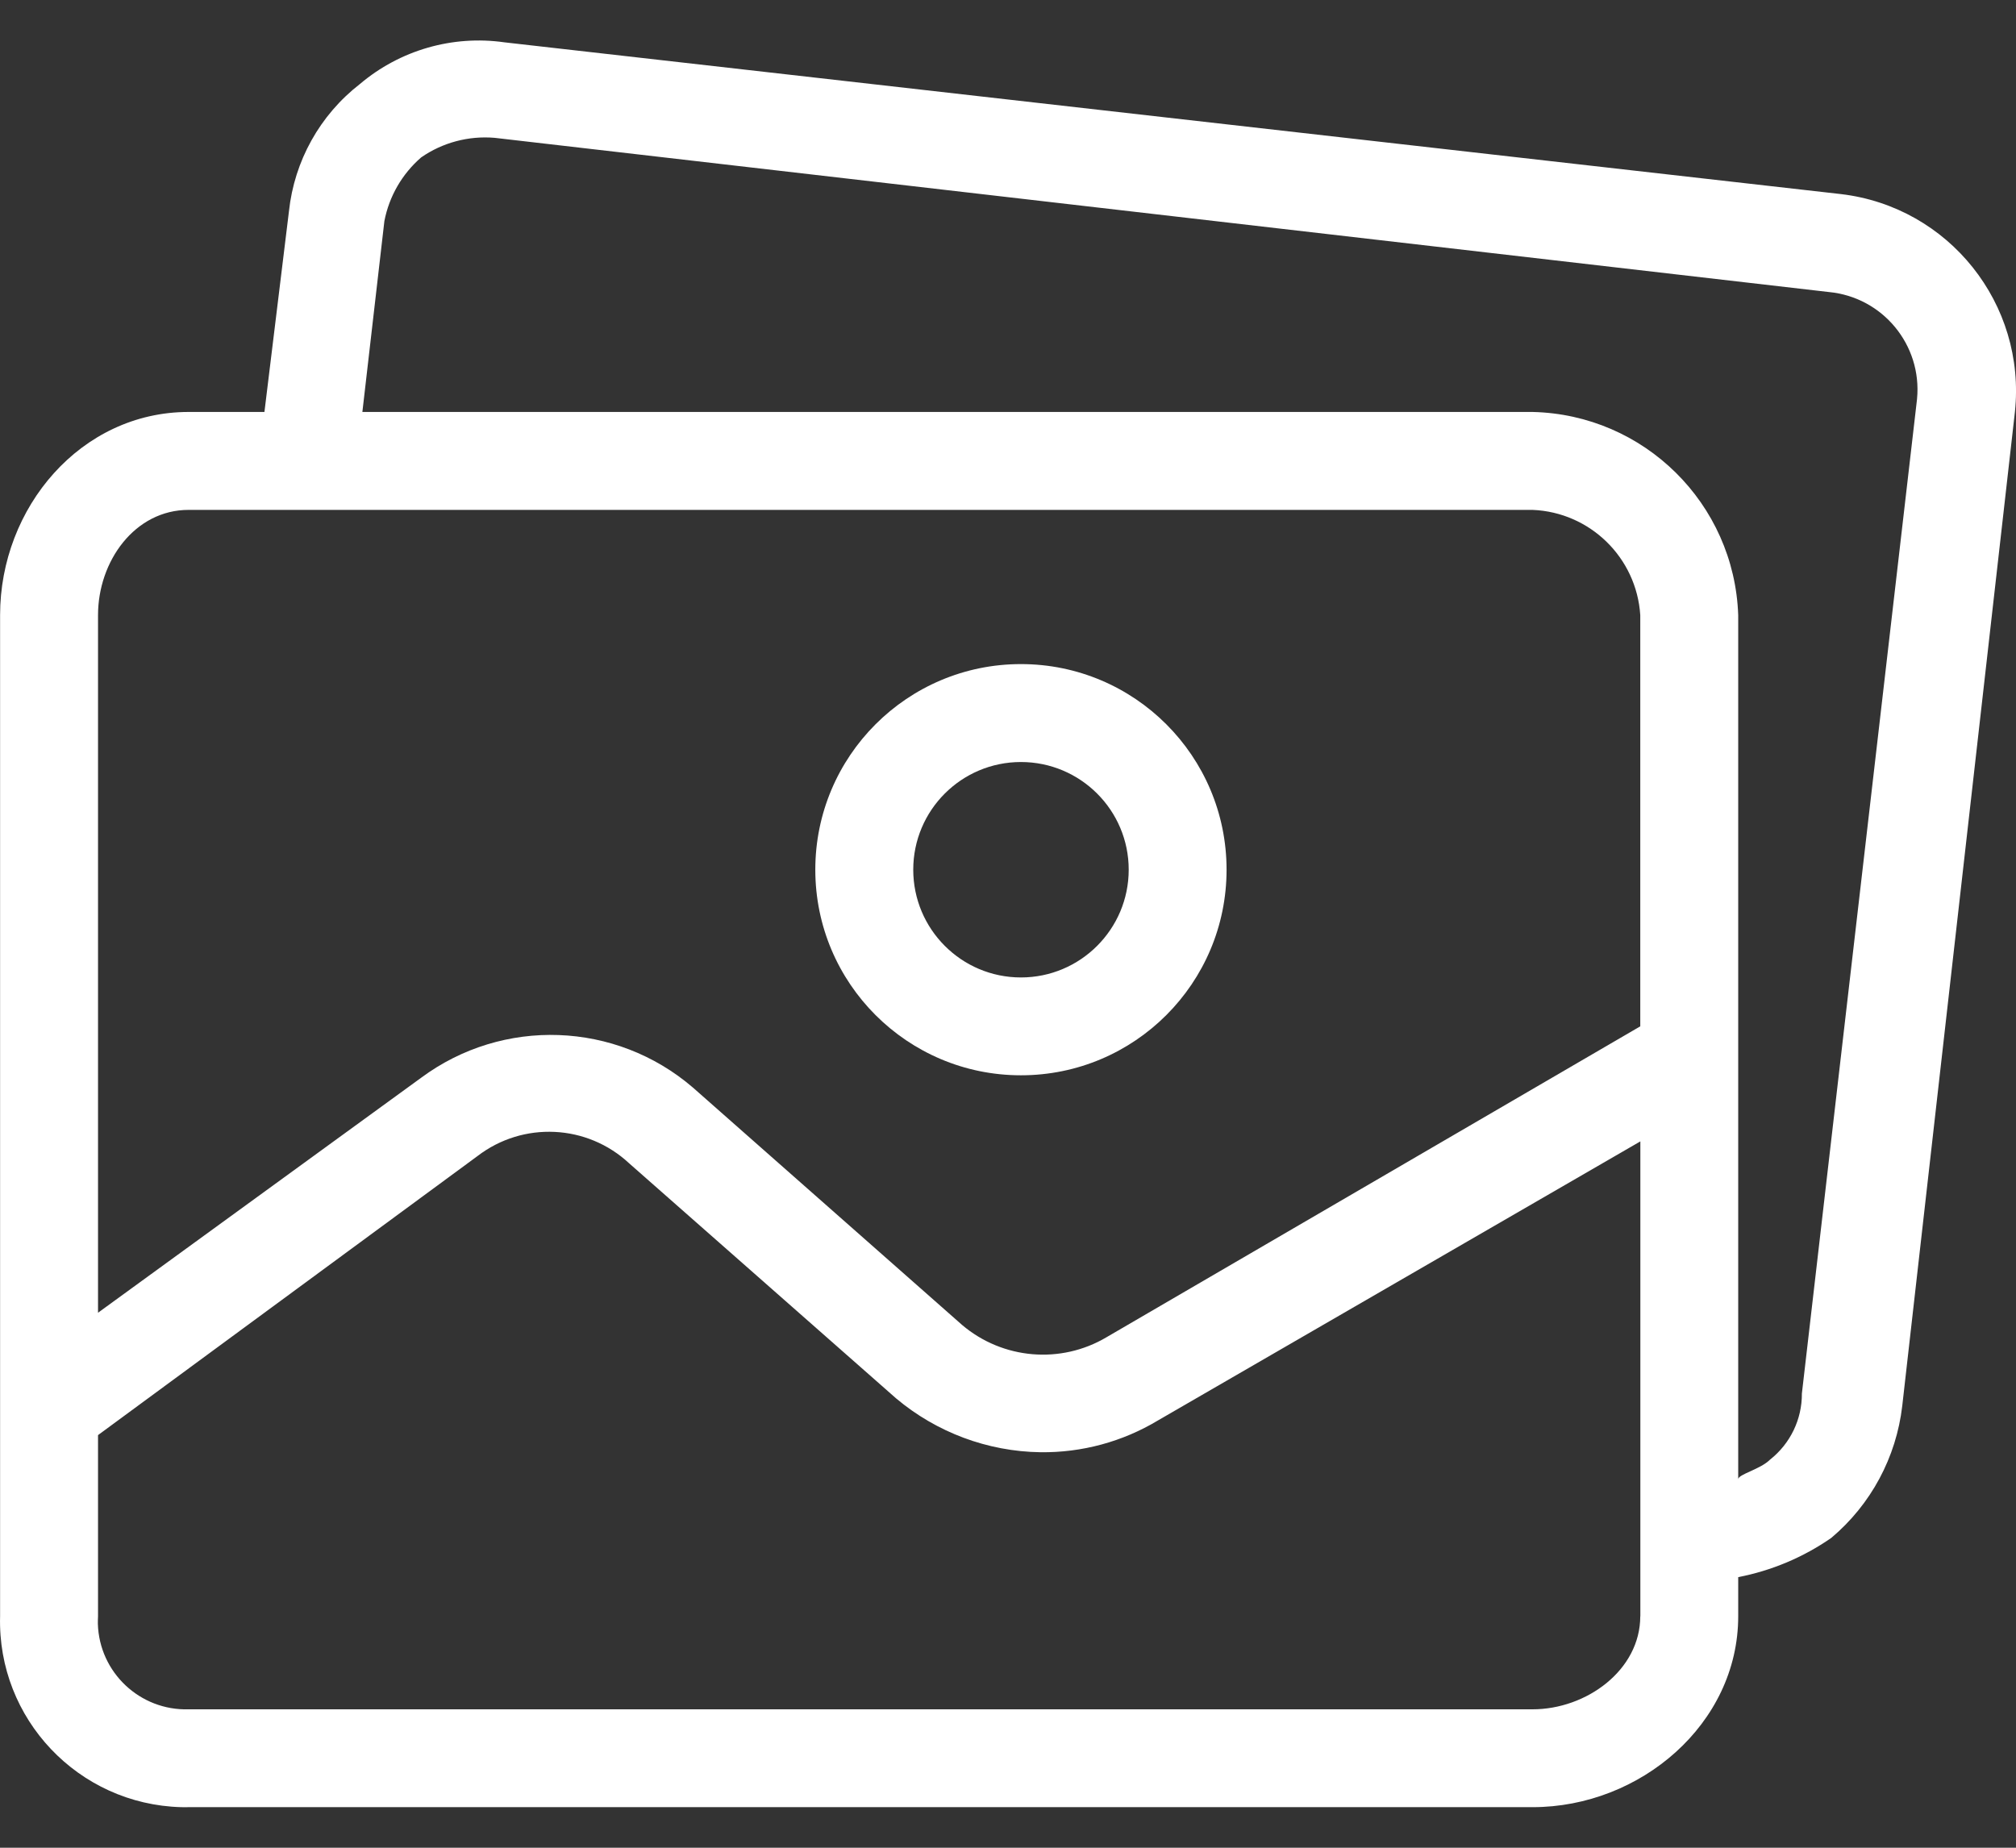 <svg width="24" height="22" viewBox="0 0 24 22" fill="none" xmlns="http://www.w3.org/2000/svg">
<rect x="0" y="0" width="24" height="22" fill="#333333" stroke="none"/>
<path d="M12.154 7.907C10.802 7.907 9.706 9.003 9.706 10.355C9.706 11.707 10.802 12.803 12.154 12.803C13.506 12.803 14.602 11.707 14.602 10.355C14.602 9.003 13.506 7.907 12.154 7.907ZM12.154 11.638C11.446 11.638 10.872 11.063 10.872 10.355C10.872 9.647 11.446 9.073 12.154 9.073C12.862 9.073 13.437 9.647 13.437 10.355C13.437 11.063 12.862 11.638 12.154 11.638Z" fill="white"/>
<path d="M21.917 2.311L6.005 0.504C5.387 0.416 4.761 0.597 4.285 1C3.809 1.369 3.504 1.916 3.44 2.515L3.148 4.905H2.245C0.963 4.905 0.001 6.042 0.001 7.324V19.244C-0.032 20.467 0.934 21.484 2.157 21.517C2.186 21.517 2.215 21.518 2.245 21.517H18.245C19.527 21.517 20.693 20.526 20.693 19.244V18.778C21.091 18.701 21.468 18.542 21.801 18.311C22.273 17.914 22.575 17.351 22.646 16.738L23.987 4.905C24.123 3.62 23.201 2.463 21.917 2.311ZM19.527 19.244C19.527 19.885 18.886 20.352 18.245 20.352H2.245C1.666 20.369 1.182 19.913 1.165 19.334C1.165 19.304 1.165 19.274 1.167 19.244V17.087L5.684 13.765C6.227 13.348 6.991 13.385 7.491 13.852L10.668 16.65C11.15 17.055 11.757 17.282 12.387 17.291C12.88 17.297 13.364 17.166 13.786 16.912L19.528 13.59V19.244H19.527ZM19.527 12.22L13.174 15.921C12.629 16.245 11.938 16.186 11.454 15.776L8.249 12.949C7.33 12.159 5.987 12.111 5.014 12.832L1.167 15.63V7.324C1.167 6.683 1.604 6.071 2.245 6.071H18.245C18.93 6.099 19.483 6.64 19.527 7.324V12.22ZM22.822 4.748C22.822 4.751 22.821 4.755 22.821 4.759L21.451 16.592C21.453 16.899 21.313 17.189 21.072 17.379C20.956 17.495 20.693 17.554 20.693 17.612V7.324C20.647 5.996 19.573 4.935 18.245 4.905H4.314L4.576 2.632C4.633 2.337 4.787 2.071 5.014 1.874C5.269 1.697 5.578 1.615 5.888 1.641L21.772 3.477C22.413 3.538 22.883 4.107 22.822 4.748Z" fill="white"/>
</svg>
